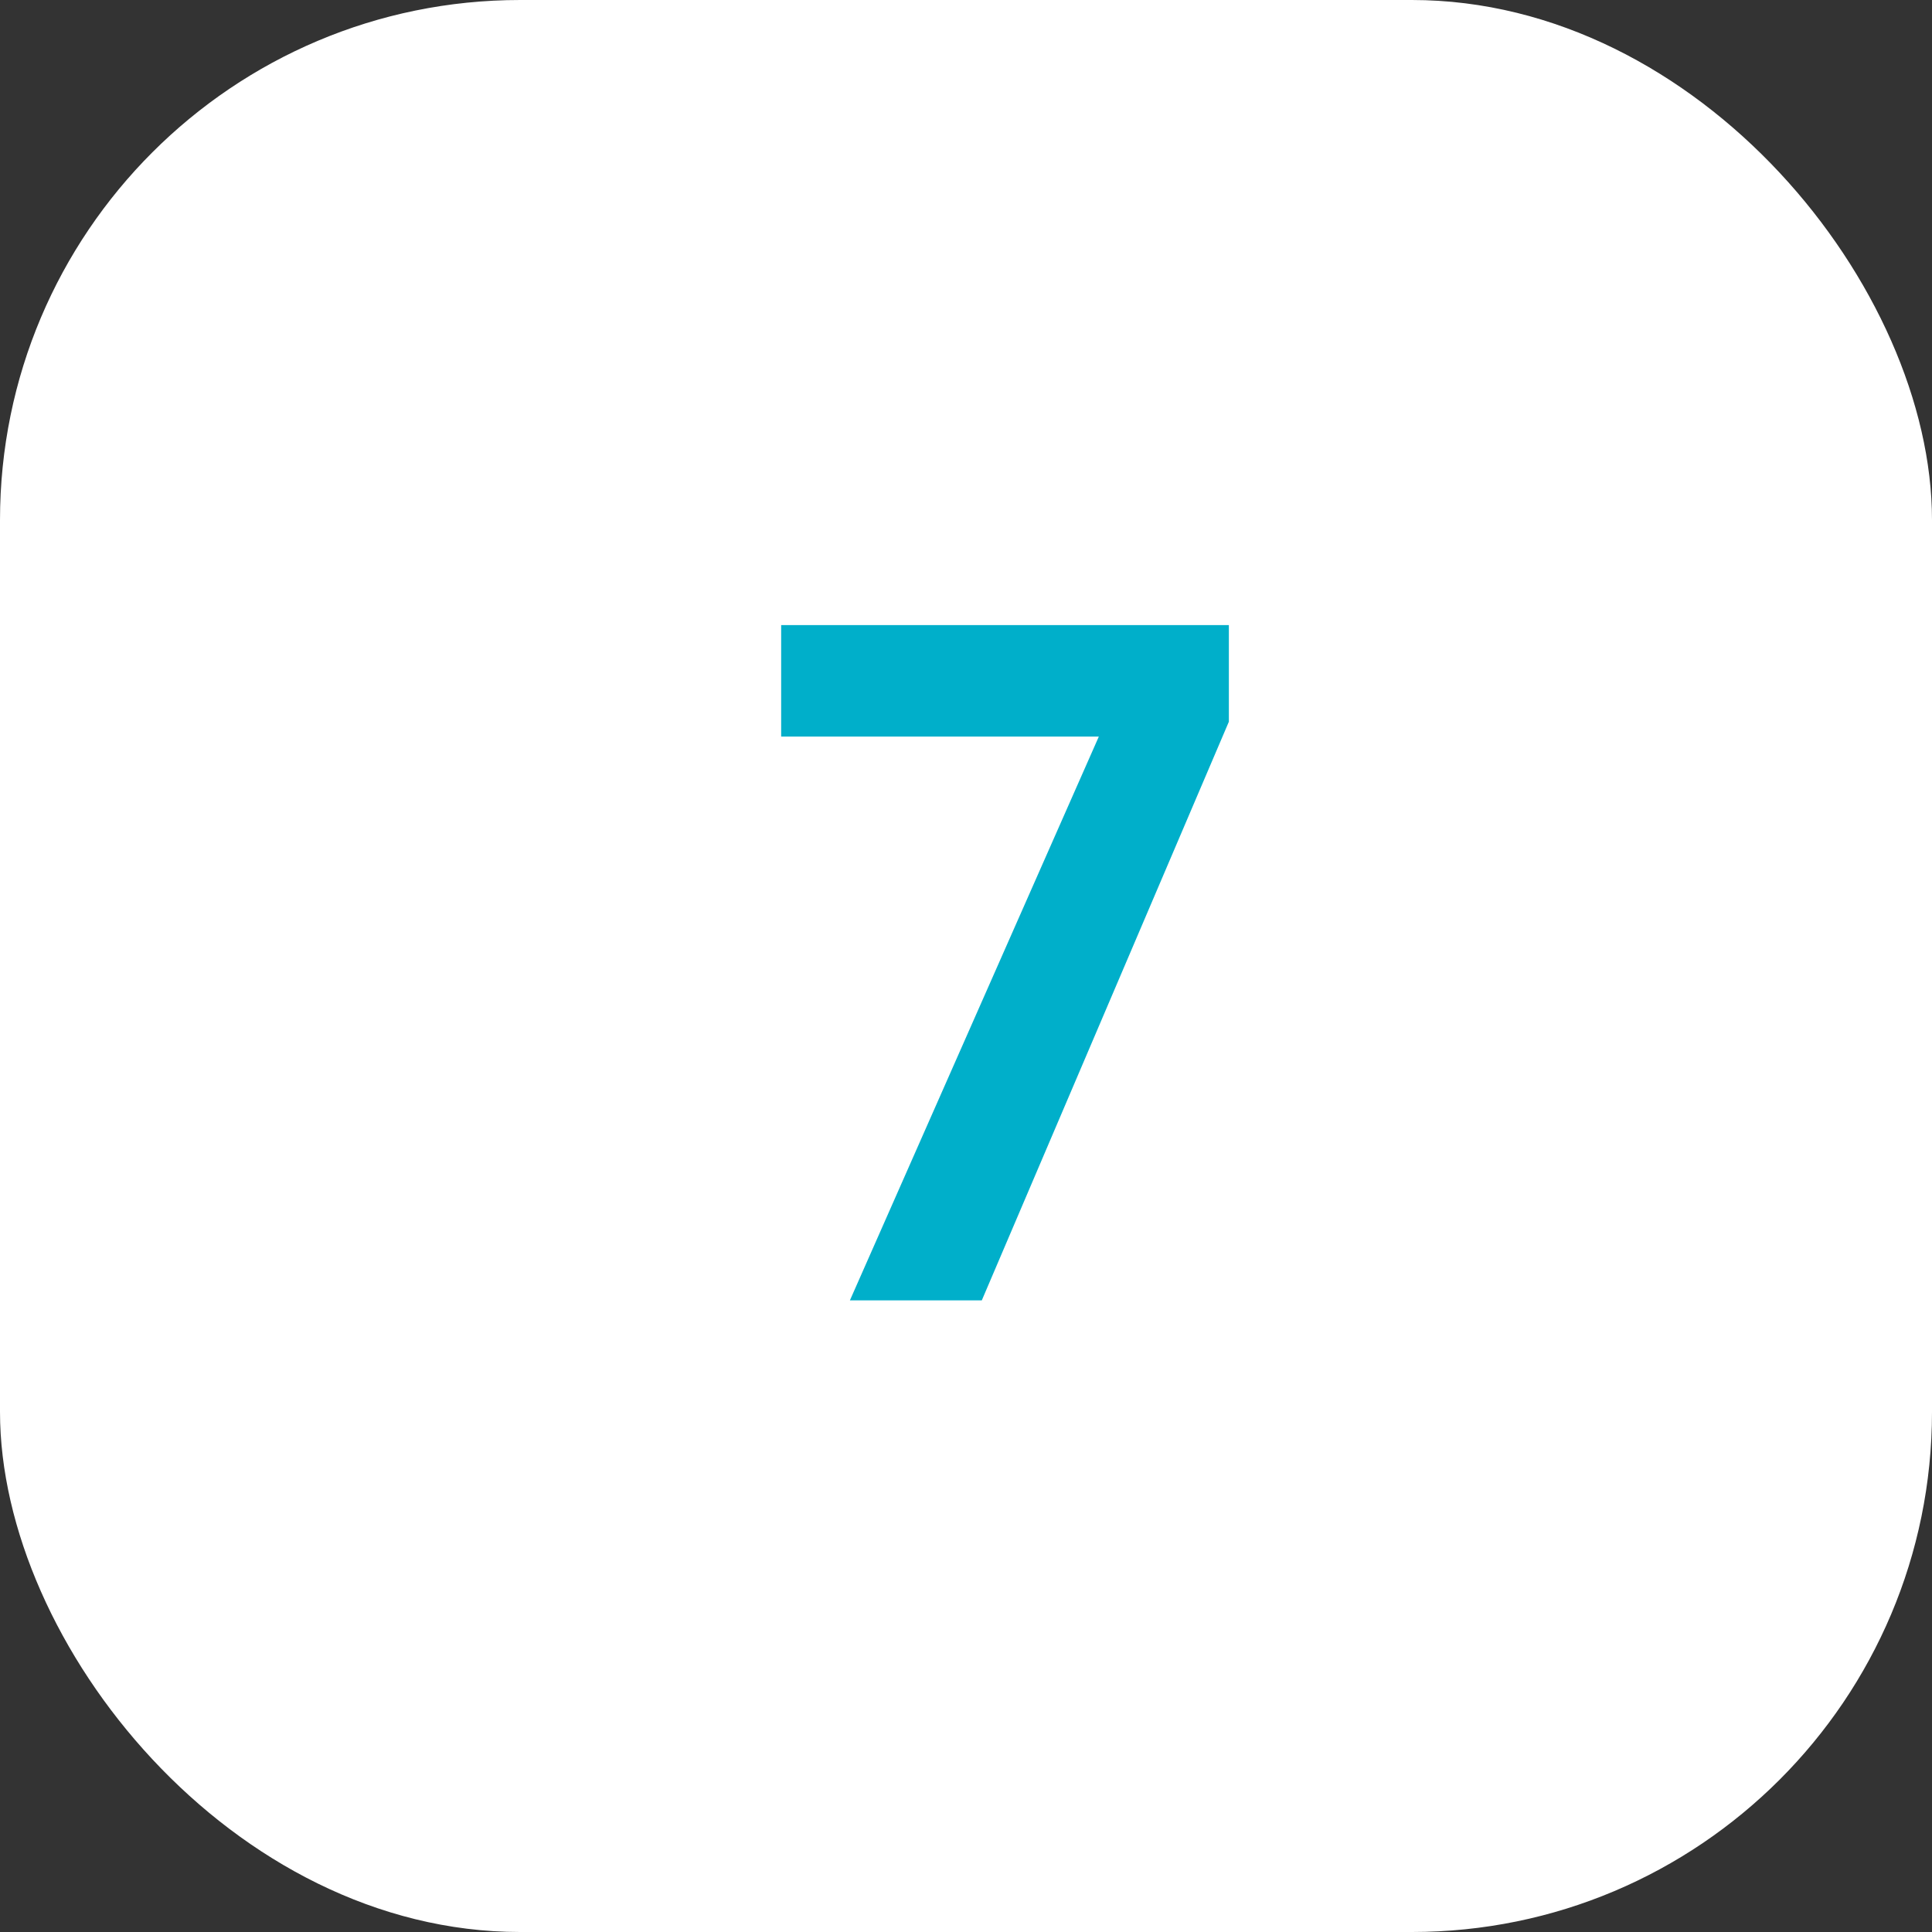 <?xml version="1.0" encoding="UTF-8"?> <svg xmlns="http://www.w3.org/2000/svg" width="52" height="52" viewBox="0 0 52 52"><rect x="0" y="0" width="52" height="52" fill="#333333" stroke="none"/><g id="icon-07" transform="translate(14726 19937.609)"><rect id="Rectangle_8386" data-name="Rectangle 8386" width="52" height="52" rx="14" transform="translate(-14726 -19937.609)" fill="#fff"></rect><path id="Tracé_9703" data-name="Tracé 9703" d="M6.075-15.575-.575,0h-3.55l6.7-15.175h-8.55v-3H6.075Z" transform="translate(-14699 -19902.609)" fill="#00afca"></path></g></svg> 